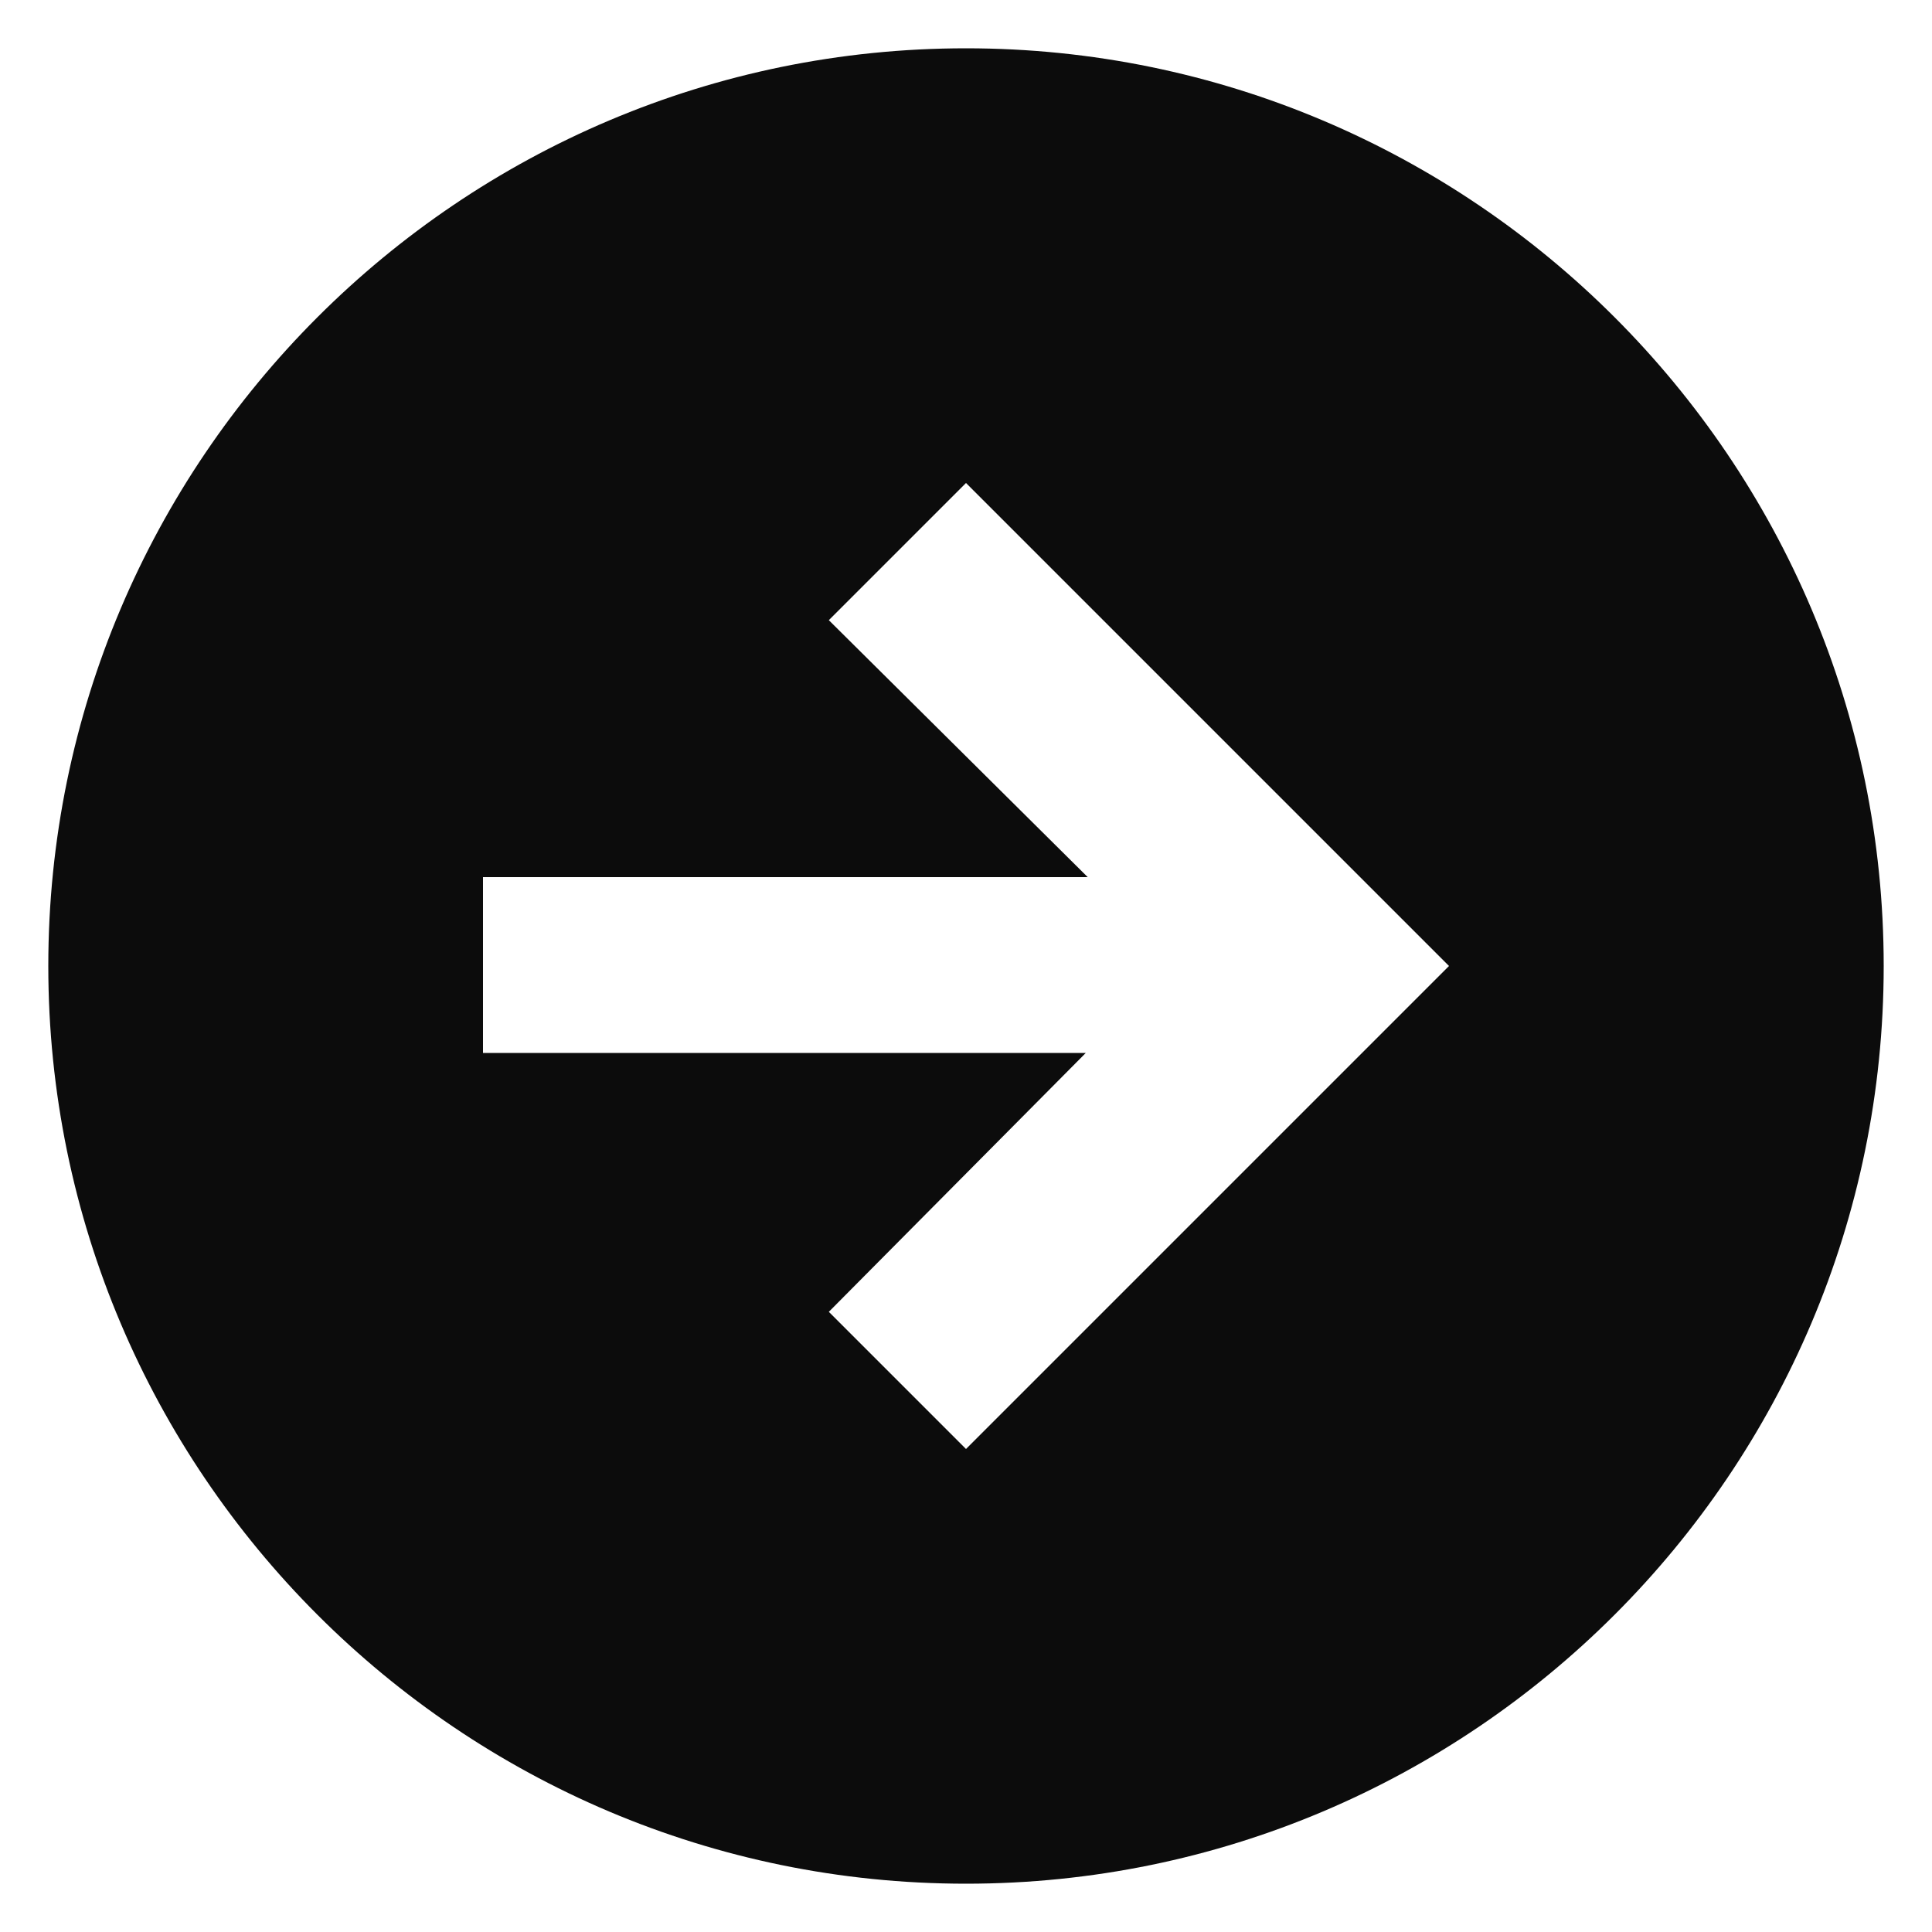 <?xml version="1.0" encoding="utf-8"?>
<!-- Generator: Adobe Illustrator 24.0.1, SVG Export Plug-In . SVG Version: 6.00 Build 0)  -->
<svg version="1.1" id="Layer_1" xmlns="http://www.w3.org/2000/svg" xmlns:xlink="http://www.w3.org/1999/xlink" x="0px" y="0px"
	 viewBox="0 0 100 100" style="enable-background:new 0 0 100 100;" xml:space="preserve">
<style type="text/css">
	.st0{fill:#0C0C0C;}
</style>
<title>Arow1-50</title>
<path class="st0" d="M50,2.5L50,2.5C23.8,2.5,2.5,23.8,2.5,50l0,0c0,26.2,21.3,47.5,47.5,47.5l0,0c26.2,0,47.5-21.3,47.5-47.5l0,0
	C97.5,23.8,76.2,2.5,50,2.5z M50,75l-7.1-7.1l13.3-13.4H25v-9.1h31.3L42.9,32.1L50,25l25,25L50,75z"/>
</svg>
